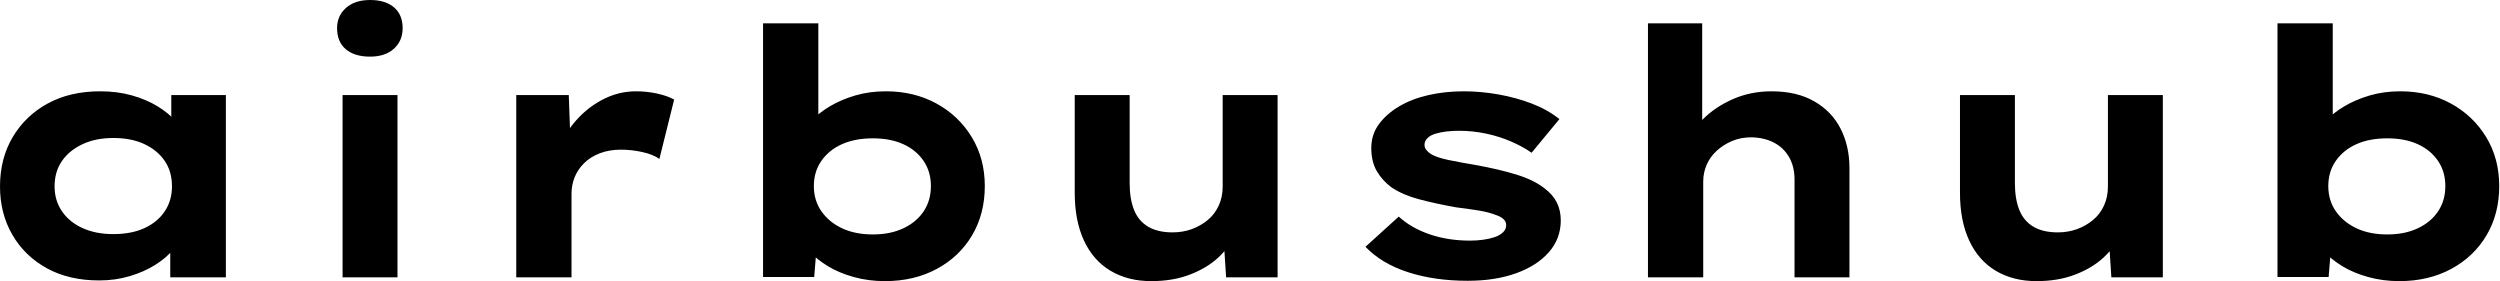 <svg baseProfile="full" height="28" version="1.1" viewBox="0 0 249 28" width="249" xmlns="http://www.w3.org/2000/svg" xmlns:ev="http://www.w3.org/2001/xml-events" xmlns:xlink="http://www.w3.org/1999/xlink"><defs /><g><path d="M13.026 27.932Q10.017 27.932 7.812 26.718Q5.607 25.504 4.376 23.385Q3.145 21.265 3.145 18.564Q3.145 15.795 4.41 13.658Q5.675 11.521 7.897 10.308Q10.12 9.094 13.128 9.094Q14.838 9.094 16.291 9.504Q17.744 9.915 18.855 10.598Q19.966 11.282 20.65 12.085Q21.333 12.889 21.504 13.675L20.205 13.778V9.47H25.641V27.624H20.103V22.769L21.231 23.077Q21.128 23.966 20.427 24.821Q19.726 25.675 18.615 26.376Q17.504 27.077 16.068 27.504Q14.632 27.932 13.026 27.932ZM14.427 23.316Q16.239 23.316 17.538 22.718Q18.838 22.12 19.556 21.043Q20.274 19.966 20.274 18.564Q20.274 17.094 19.556 16.034Q18.838 14.974 17.538 14.359Q16.239 13.744 14.427 13.744Q12.684 13.744 11.368 14.359Q10.051 14.974 9.316 16.034Q8.581 17.094 8.581 18.564Q8.581 19.966 9.316 21.043Q10.051 22.12 11.368 22.718Q12.684 23.316 14.427 23.316Z M37.265 27.624V9.47H42.735V27.624ZM40.0 5.641Q38.462 5.641 37.59 4.906Q36.718 4.171 36.718 2.803Q36.718 1.573 37.607 0.786Q38.496 0.0 40.0 0.0Q41.538 0.0 42.393 0.735Q43.248 1.47 43.248 2.803Q43.248 4.068 42.376 4.855Q41.504 5.641 40.0 5.641Z M54.564 27.624V9.47H59.795L60.034 16.034L58.462 15.726Q59.009 13.88 60.205 12.376Q61.402 10.872 63.043 9.983Q64.684 9.094 66.496 9.094Q67.556 9.094 68.581 9.316Q69.607 9.538 70.291 9.915L68.821 15.829Q68.205 15.385 67.128 15.145Q66.051 14.906 64.991 14.906Q63.829 14.906 62.889 15.265Q61.949 15.624 61.316 16.256Q60.684 16.889 60.376 17.658Q60.068 18.427 60.068 19.282V27.624Z M91.282 28.0Q89.641 28.0 88.171 27.59Q86.701 27.179 85.607 26.513Q84.513 25.846 83.795 25.06Q83.077 24.274 82.872 23.556L84.581 23.385L84.239 27.59H79.145V2.325H84.65V13.812L83.043 13.641Q83.282 12.821 83.983 12.034Q84.684 11.248 85.812 10.581Q86.94 9.915 88.342 9.504Q89.744 9.094 91.385 9.094Q94.188 9.094 96.41 10.308Q98.632 11.521 99.932 13.658Q101.231 15.795 101.231 18.53Q101.231 21.299 99.966 23.436Q98.701 25.573 96.444 26.786Q94.188 28.0 91.282 28.0ZM90.085 23.35Q91.829 23.35 93.128 22.735Q94.427 22.12 95.145 21.043Q95.863 19.966 95.863 18.53Q95.863 17.094 95.128 16.017Q94.393 14.94 93.111 14.359Q91.829 13.778 90.085 13.778Q88.308 13.778 87.009 14.359Q85.709 14.94 84.957 16.017Q84.205 17.094 84.205 18.53Q84.205 19.966 84.957 21.043Q85.709 22.12 87.009 22.735Q88.308 23.35 90.085 23.35Z M117.812 28.0Q115.487 28.0 113.761 26.974Q112.034 25.949 111.111 23.966Q110.188 21.983 110.188 19.214V9.47H115.658V18.222Q115.658 19.829 116.103 20.923Q116.547 22.017 117.504 22.581Q118.462 23.145 119.932 23.145Q120.957 23.145 121.846 22.821Q122.735 22.496 123.436 21.915Q124.137 21.333 124.53 20.479Q124.923 19.624 124.923 18.598V9.47H130.393V27.624H125.265L125.026 23.897L126.017 23.487Q125.607 24.615 124.479 25.658Q123.35 26.701 121.658 27.35Q119.966 28.0 117.812 28.0Z M149.333 27.966Q146.017 27.966 143.385 27.111Q140.752 26.256 139.145 24.581L142.462 21.573Q143.692 22.701 145.521 23.333Q147.35 23.966 149.573 23.966Q150.222 23.966 150.855 23.88Q151.487 23.795 152.0 23.624Q152.513 23.453 152.838 23.145Q153.162 22.838 153.162 22.427Q153.162 21.744 152.103 21.402Q151.419 21.128 150.359 20.957Q149.299 20.786 148.171 20.65Q146.085 20.274 144.479 19.846Q142.872 19.419 141.744 18.667Q140.821 17.983 140.274 17.043Q139.726 16.103 139.726 14.735Q139.726 13.402 140.479 12.376Q141.231 11.35 142.496 10.598Q143.761 9.846 145.419 9.47Q147.077 9.094 148.923 9.094Q150.632 9.094 152.376 9.402Q154.12 9.709 155.692 10.308Q157.265 10.906 158.462 11.863L155.692 15.214Q154.872 14.632 153.709 14.12Q152.547 13.607 151.197 13.316Q149.846 13.026 148.479 13.026Q147.829 13.026 147.231 13.094Q146.632 13.162 146.12 13.316Q145.607 13.47 145.316 13.761Q145.026 14.051 145.026 14.427Q145.026 14.701 145.197 14.923Q145.368 15.145 145.675 15.35Q146.256 15.692 147.402 15.932Q148.547 16.171 149.983 16.41Q152.479 16.855 154.222 17.402Q155.966 17.949 156.991 18.769Q157.812 19.385 158.205 20.171Q158.598 20.957 158.598 21.949Q158.598 23.761 157.419 25.111Q156.239 26.462 154.154 27.214Q152.068 27.966 149.333 27.966Z M167.282 27.624V2.325H172.684V14.154L171.145 14.632Q171.521 13.128 172.735 11.897Q173.949 10.667 175.726 9.88Q177.504 9.094 179.59 9.094Q182.12 9.094 183.863 10.103Q185.607 11.111 186.479 12.838Q187.35 14.564 187.35 16.718V27.624H181.88V17.88Q181.88 16.581 181.333 15.641Q180.786 14.701 179.829 14.205Q178.872 13.709 177.607 13.675Q176.513 13.675 175.641 14.051Q174.769 14.427 174.12 15.026Q173.47 15.624 173.128 16.41Q172.786 17.197 172.786 18.085V27.624H170.051Q168.786 27.624 168.085 27.624Q167.385 27.624 167.282 27.624Z M205.983 28.0Q203.658 28.0 201.932 26.974Q200.205 25.949 199.282 23.966Q198.359 21.983 198.359 19.214V9.47H203.829V18.222Q203.829 19.829 204.274 20.923Q204.718 22.017 205.675 22.581Q206.632 23.145 208.103 23.145Q209.128 23.145 210.017 22.821Q210.906 22.496 211.607 21.915Q212.308 21.333 212.701 20.479Q213.094 19.624 213.094 18.598V9.47H218.564V27.624H213.436L213.197 23.897L214.188 23.487Q213.778 24.615 212.65 25.658Q211.521 26.701 209.829 27.35Q208.137 28.0 205.983 28.0Z M242.12 28.0Q240.479 28.0 239.009 27.59Q237.538 27.179 236.444 26.513Q235.35 25.846 234.632 25.06Q233.915 24.274 233.709 23.556L235.419 23.385L235.077 27.59H229.983V2.325H235.487V13.812L233.88 13.641Q234.12 12.821 234.821 12.034Q235.521 11.248 236.65 10.581Q237.778 9.915 239.179 9.504Q240.581 9.094 242.222 9.094Q245.026 9.094 247.248 10.308Q249.47 11.521 250.769 13.658Q252.068 15.795 252.068 18.53Q252.068 21.299 250.803 23.436Q249.538 25.573 247.282 26.786Q245.026 28.0 242.12 28.0ZM240.923 23.35Q242.667 23.35 243.966 22.735Q245.265 22.12 245.983 21.043Q246.701 19.966 246.701 18.53Q246.701 17.094 245.966 16.017Q245.231 14.94 243.949 14.359Q242.667 13.778 240.923 13.778Q239.145 13.778 237.846 14.359Q236.547 14.94 235.795 16.017Q235.043 17.094 235.043 18.53Q235.043 19.966 235.795 21.043Q236.547 22.12 237.846 22.735Q239.145 23.35 240.923 23.35Z " fill="rgb(0,0,0)" transform="translate(-3.145, 0)" /></g></svg>